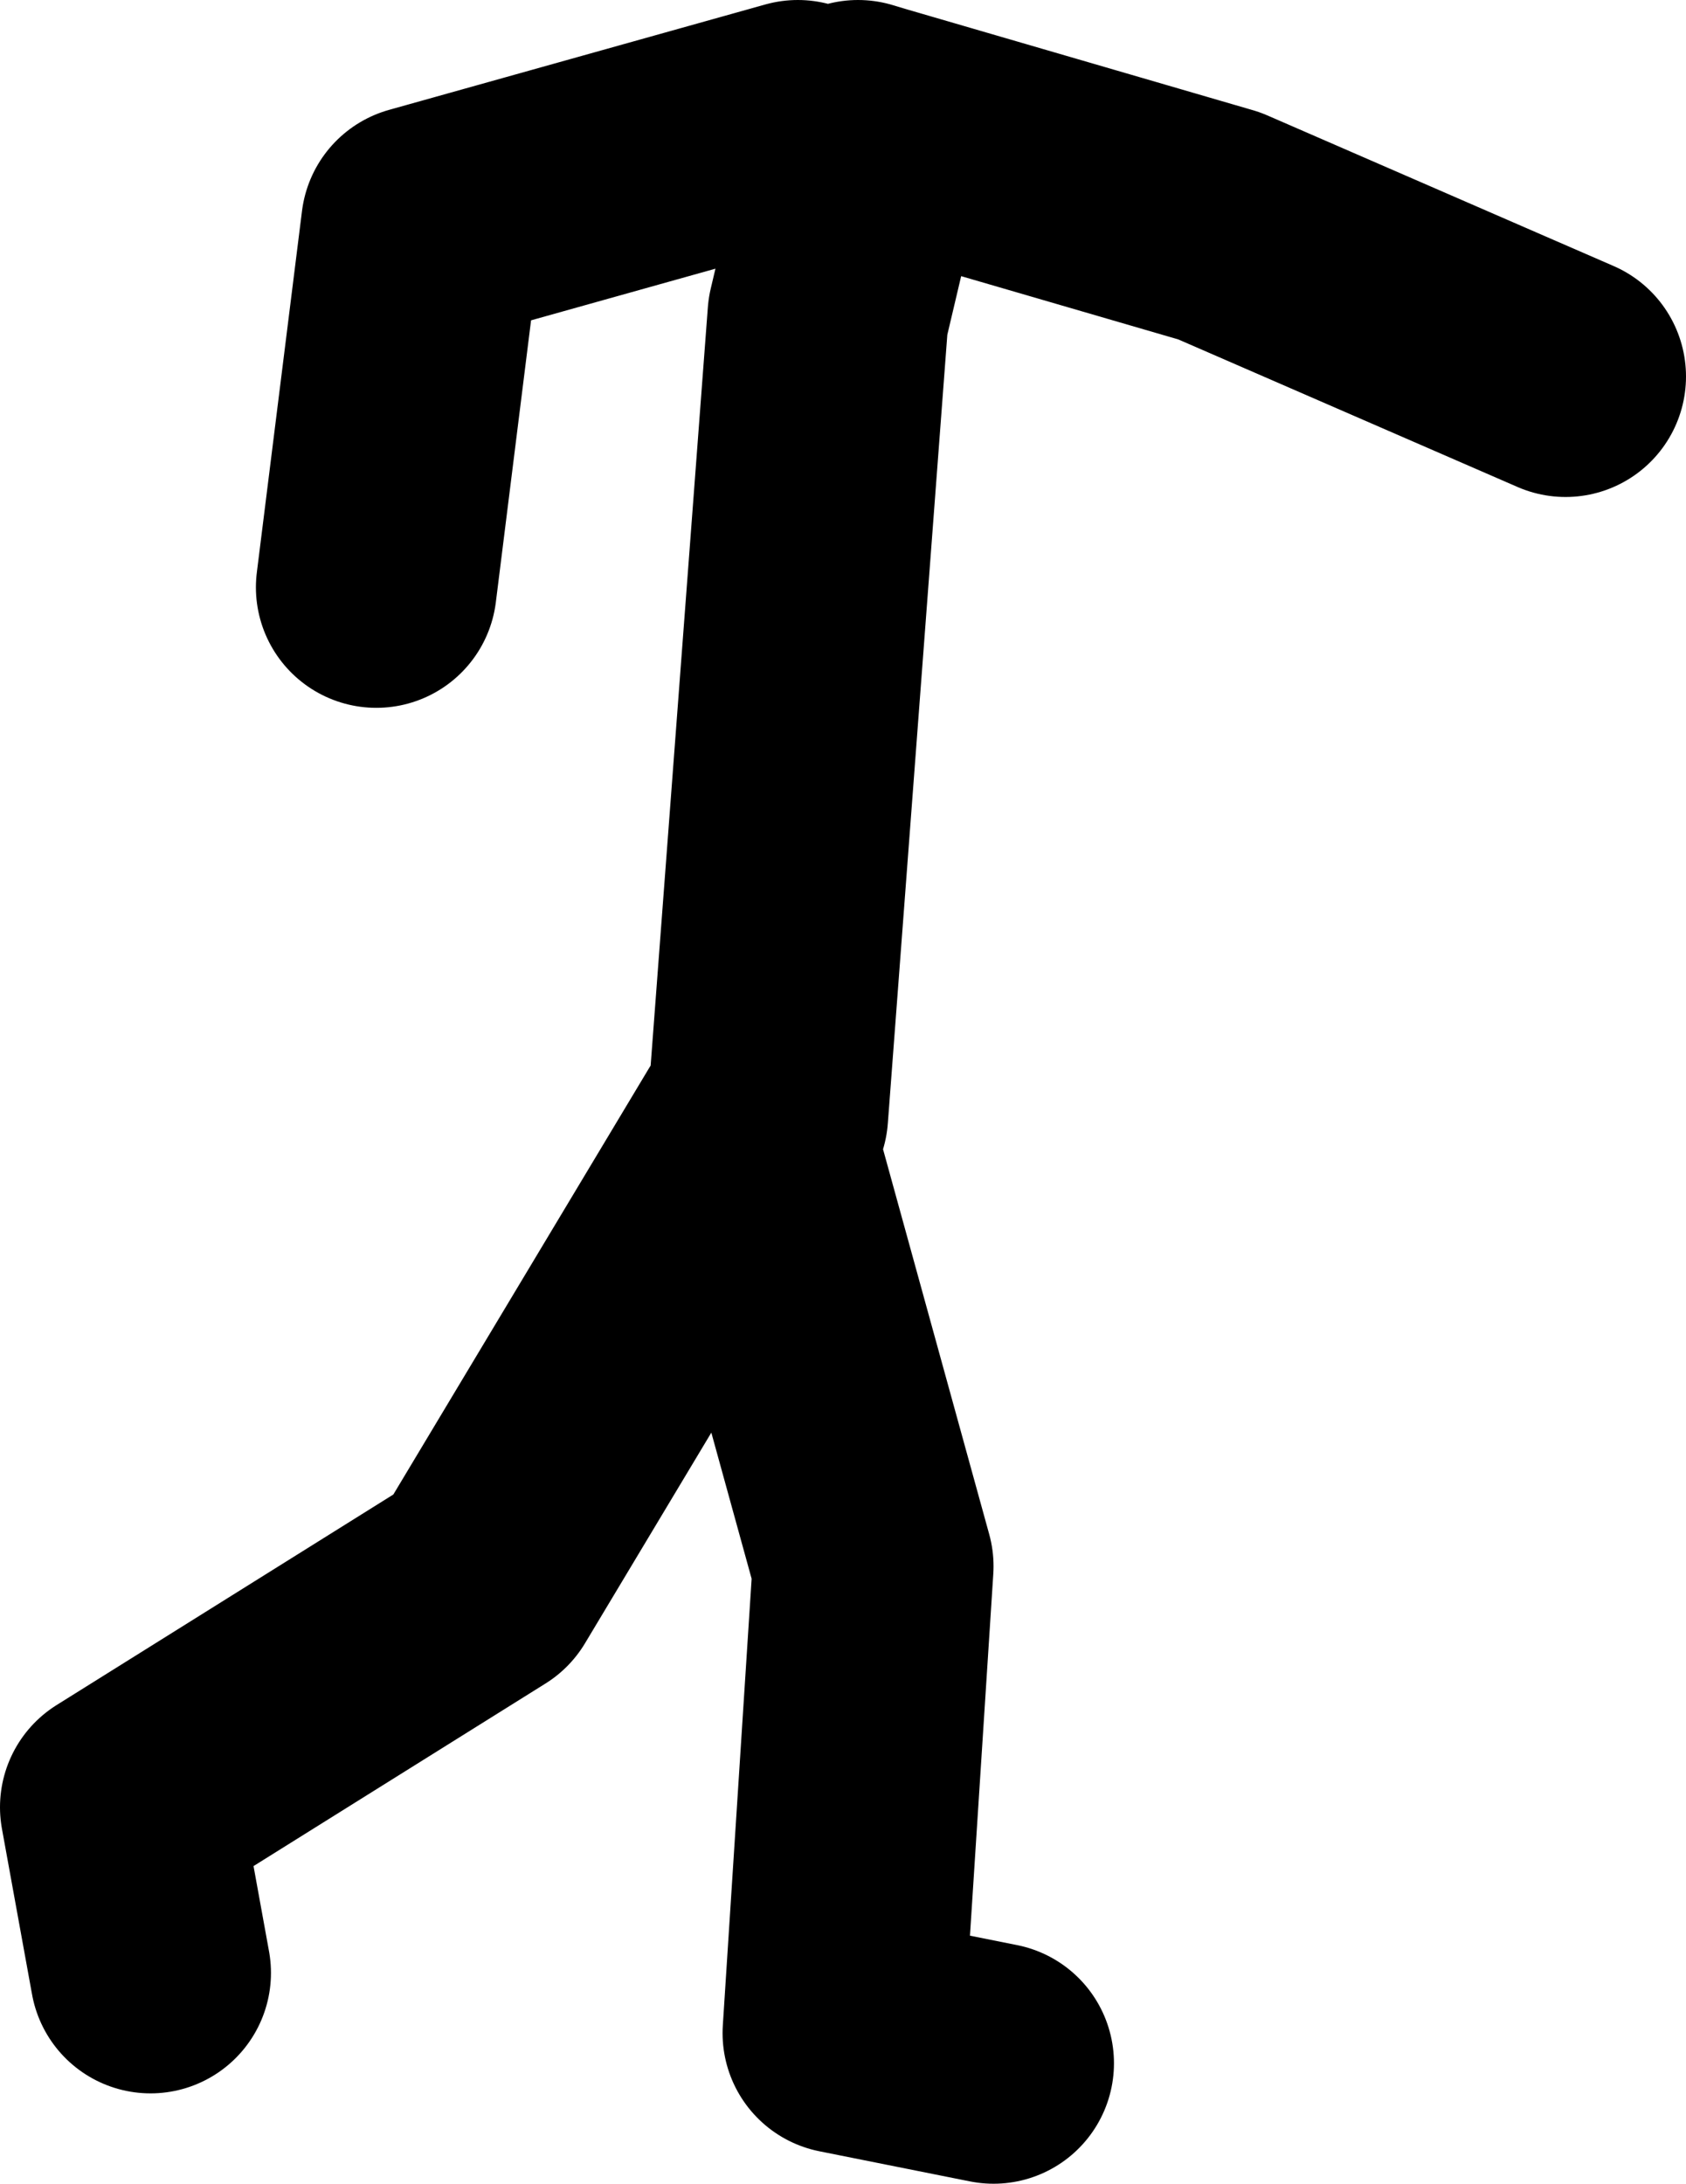 <?xml version="1.0" encoding="UTF-8" standalone="no"?>
<svg xmlns:xlink="http://www.w3.org/1999/xlink" height="72.5px" width="56.0px" xmlns="http://www.w3.org/2000/svg">
  <g transform="matrix(1.0, 0.0, 0.0, 1.0, 228.5, -179.5)">
    <path d="M-203.0 216.5 L-201.0 190.0 -199.5 183.65 -200.0 183.5 M-199.5 183.65 L-188.0 187.0 -176.5 192.0 M-202.0 183.5 L-214.5 187.0 -216.0 199.0 M-195.5 248.0 L-200.5 247.0 -199.5 231.5 -203.5 217.0 -212.5 232.0 -224.5 239.5 -223.5 245.0" fill="none" stroke="#000000" stroke-linecap="round" stroke-linejoin="round" stroke-width="8.0"/>
  </g>
</svg>
